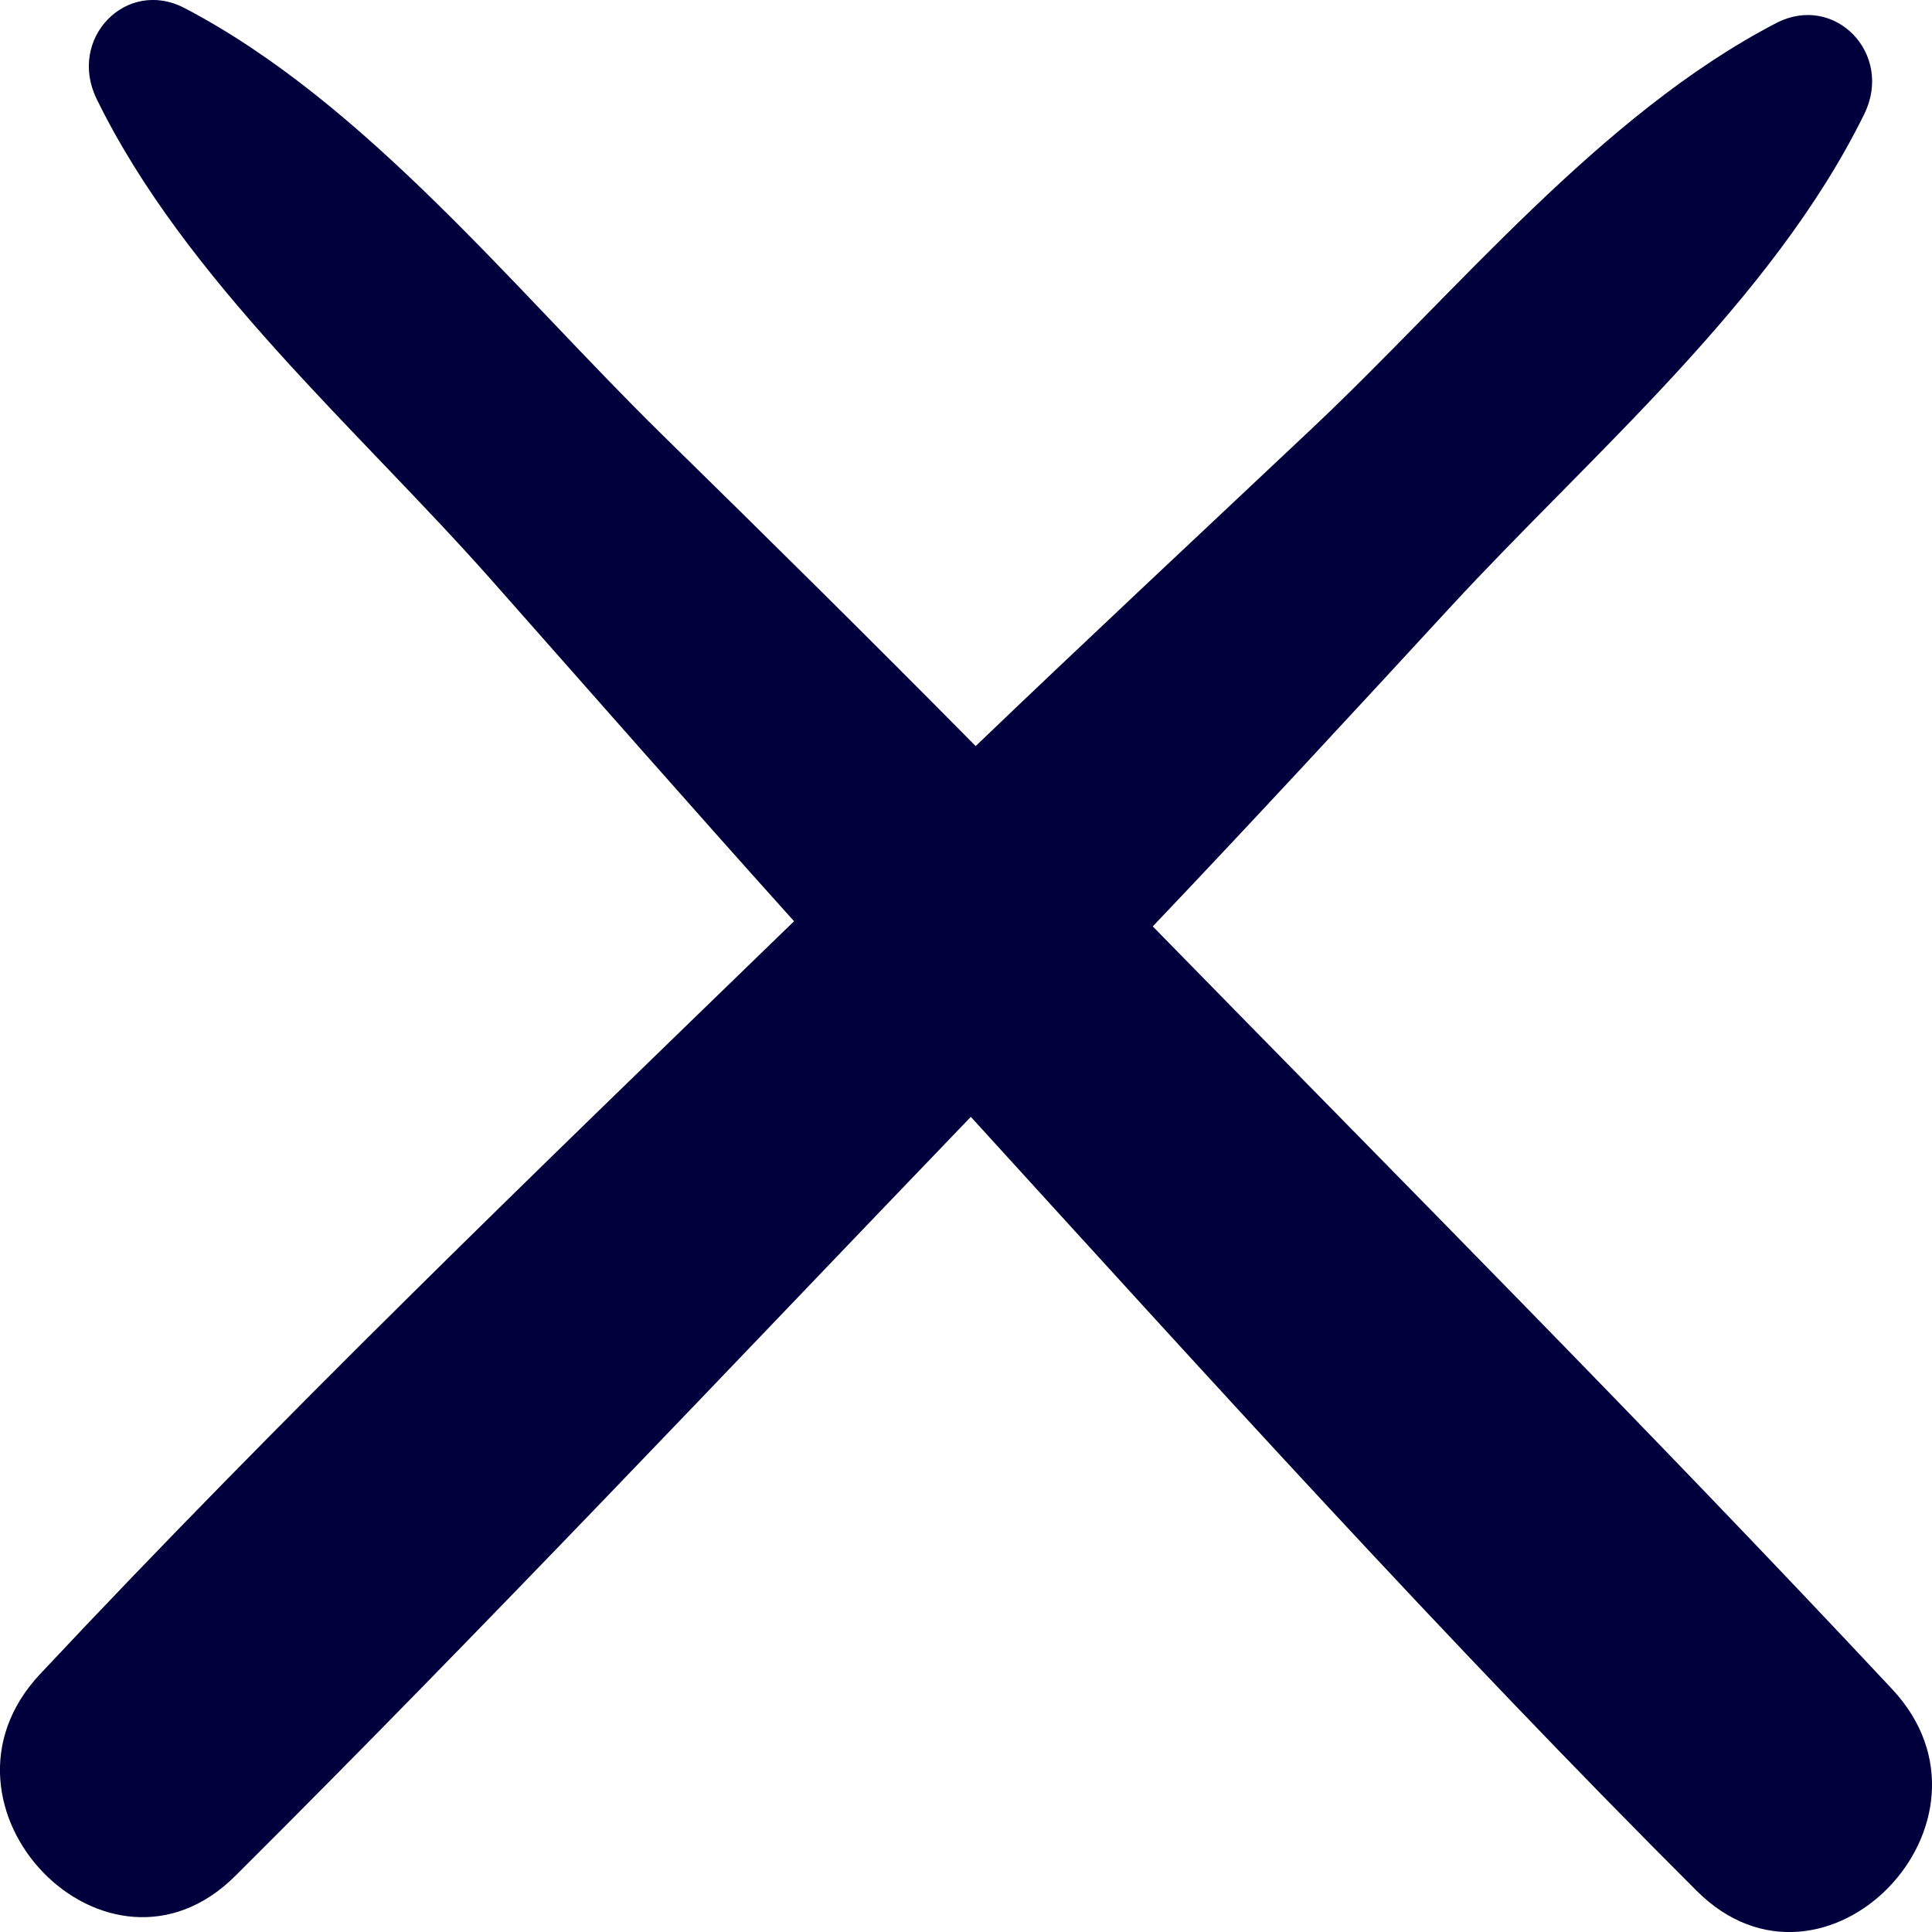 <svg xmlns="http://www.w3.org/2000/svg" fill="none" viewBox="0 0 12 12" height="12" width="12">
<path fill="#00003C" d="M7.16 5.754C7.783 5.099 8.398 4.433 9.011 3.768C9.878 2.828 11.009 1.871 11.58 0.707C11.762 0.334 11.396 -0.045 11.033 0.143C9.942 0.709 9.045 1.817 8.147 2.663C7.451 3.319 6.752 3.971 6.06 4.634C5.417 3.983 4.766 3.34 4.113 2.7C3.2 1.805 2.274 0.639 1.146 0.05C0.784 -0.139 0.418 0.24 0.6 0.614C1.15 1.74 2.222 2.666 3.043 3.592C3.672 4.303 4.298 5.017 4.932 5.722C3.349 7.257 1.758 8.788 0.248 10.399C-0.52 11.22 0.667 12.445 1.462 11.651C3.011 10.109 4.514 8.514 6.03 6.937C7.51 8.561 8.986 10.194 10.538 11.744C11.332 12.537 12.52 11.312 11.752 10.491C10.249 8.884 8.697 7.326 7.16 5.754Z"></path>
</svg>

